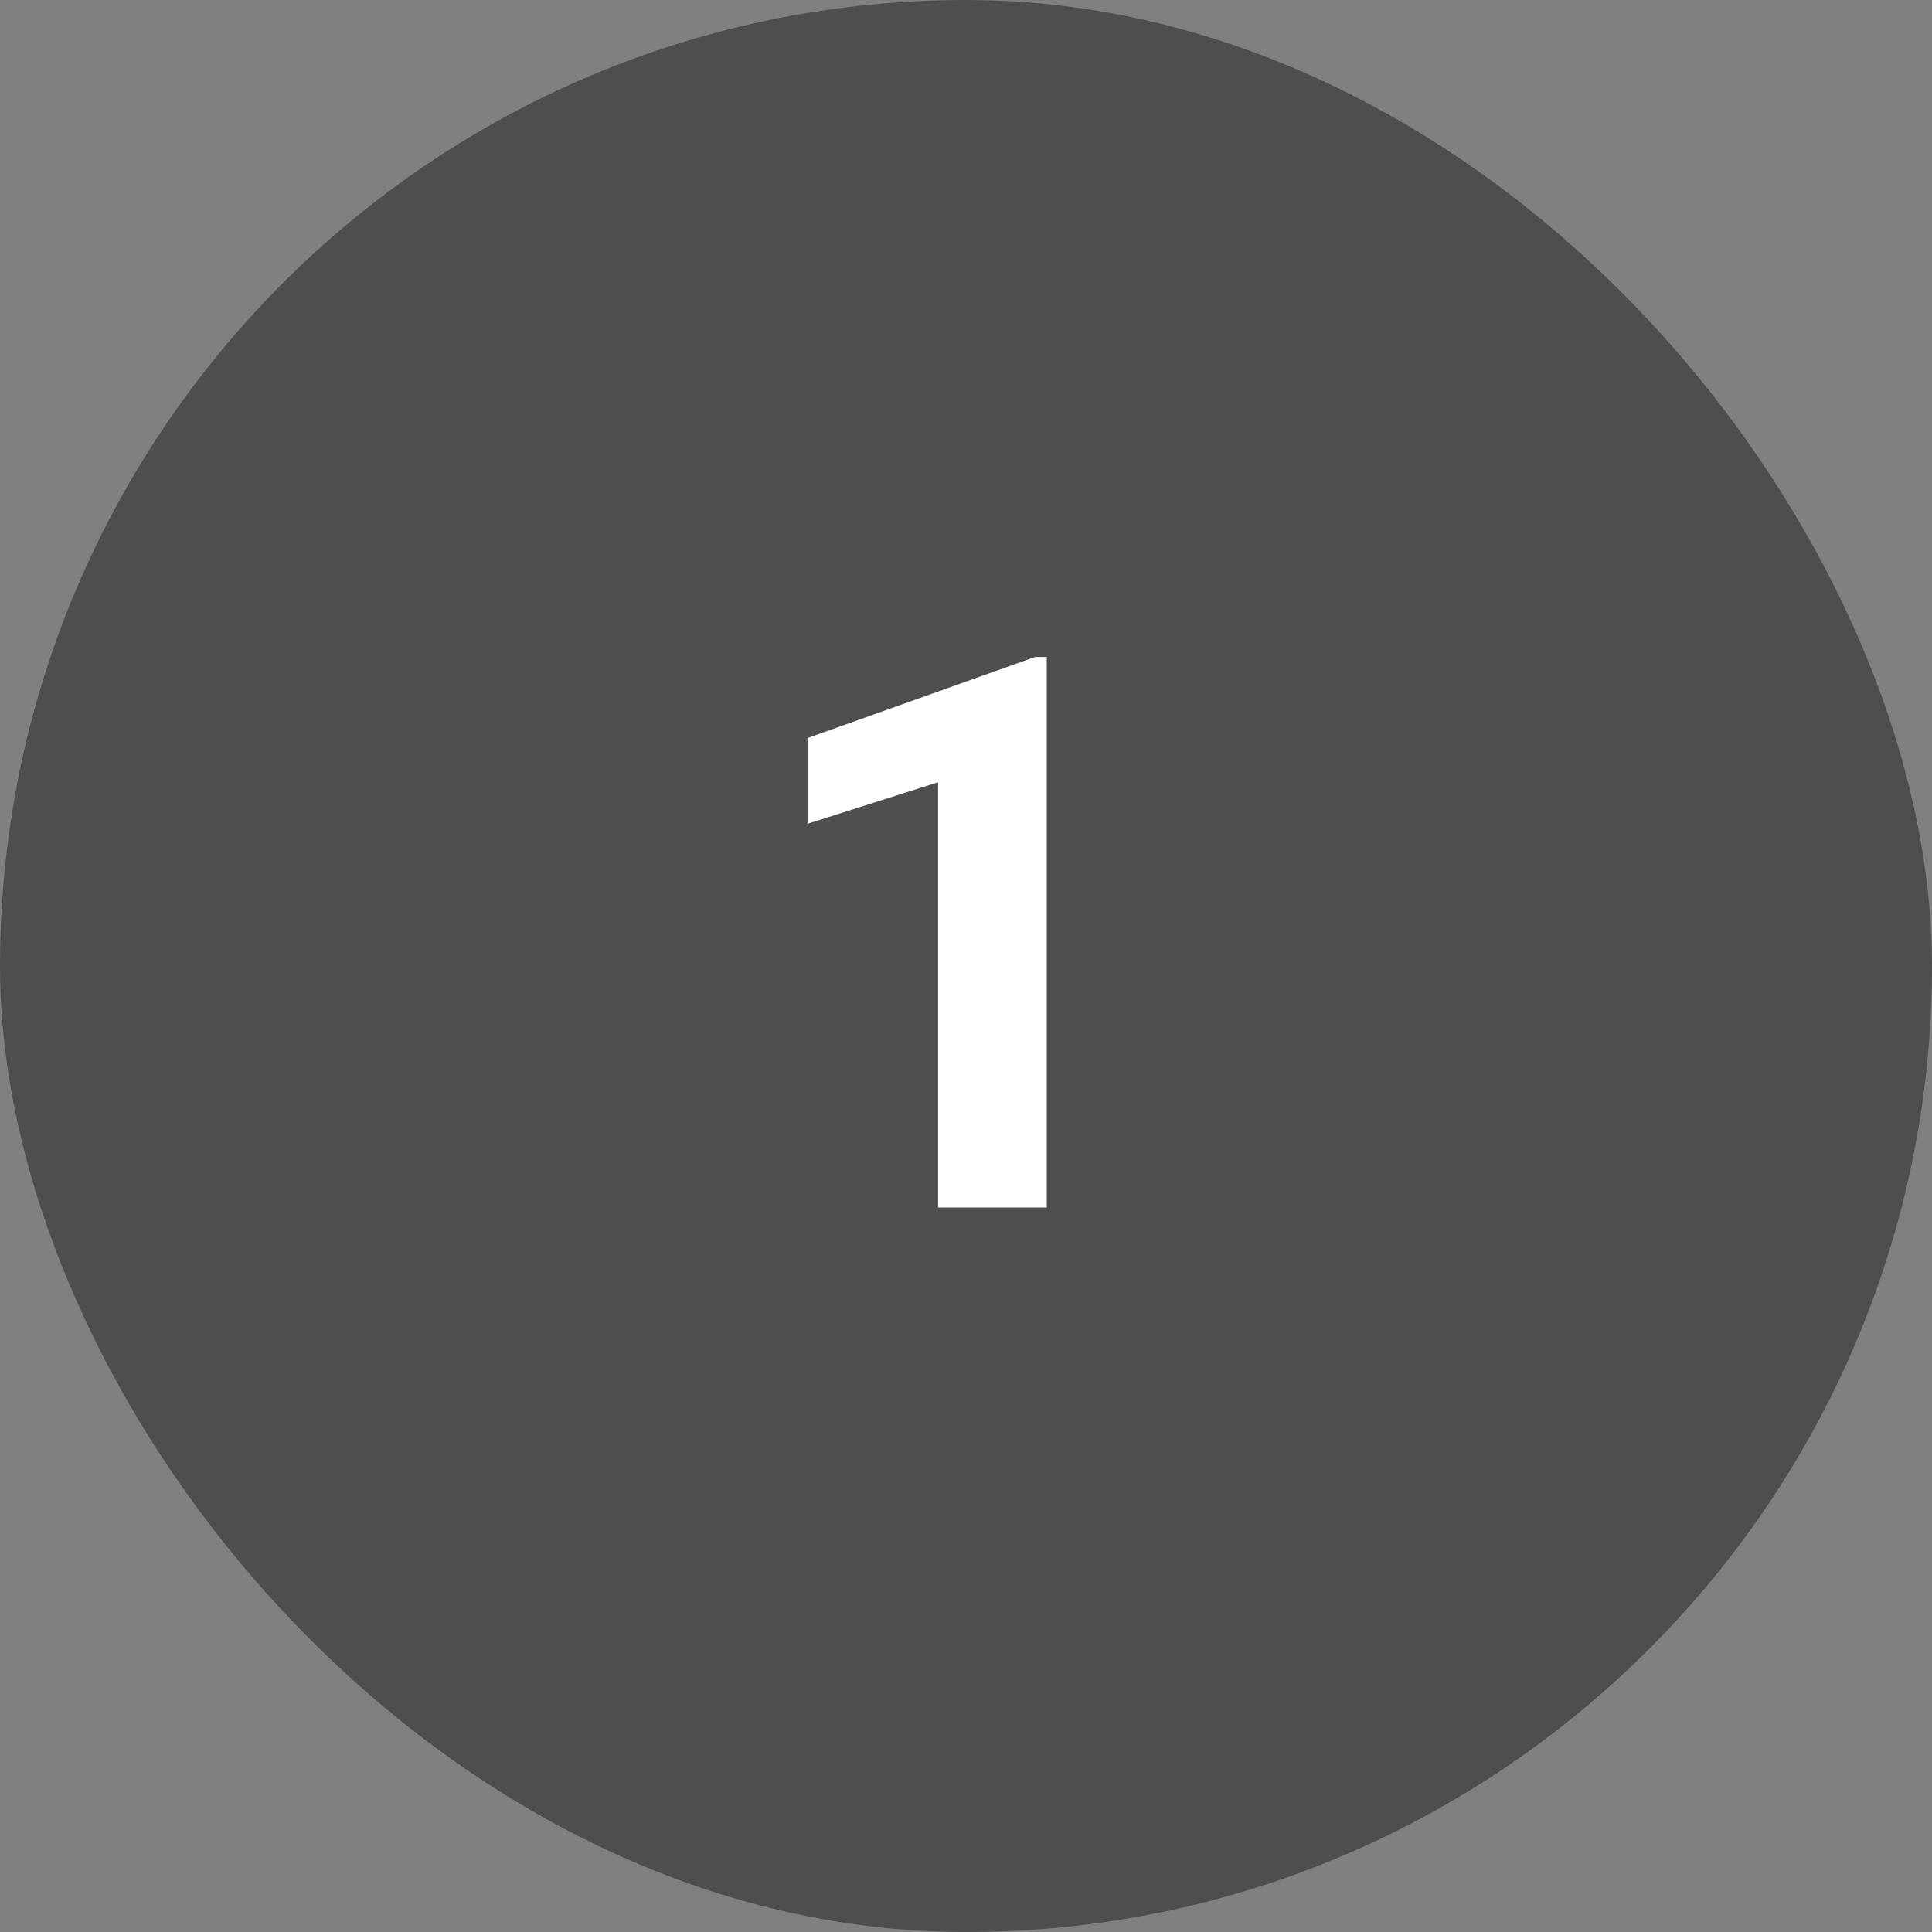 <?xml version="1.0" encoding="UTF-8"?> <svg xmlns="http://www.w3.org/2000/svg" width="40" height="40" viewBox="0 0 40 40" fill="none"><rect x="0" y="0" width="40" height="40" fill="#808080" stroke="none"/><rect width="40" height="40" rx="20" fill="#4E4E4E"></rect><path d="M21.672 13.602V25H19.422V16.195L16.719 17.055V15.281L21.43 13.602H21.672Z" fill="white"></path></svg> 